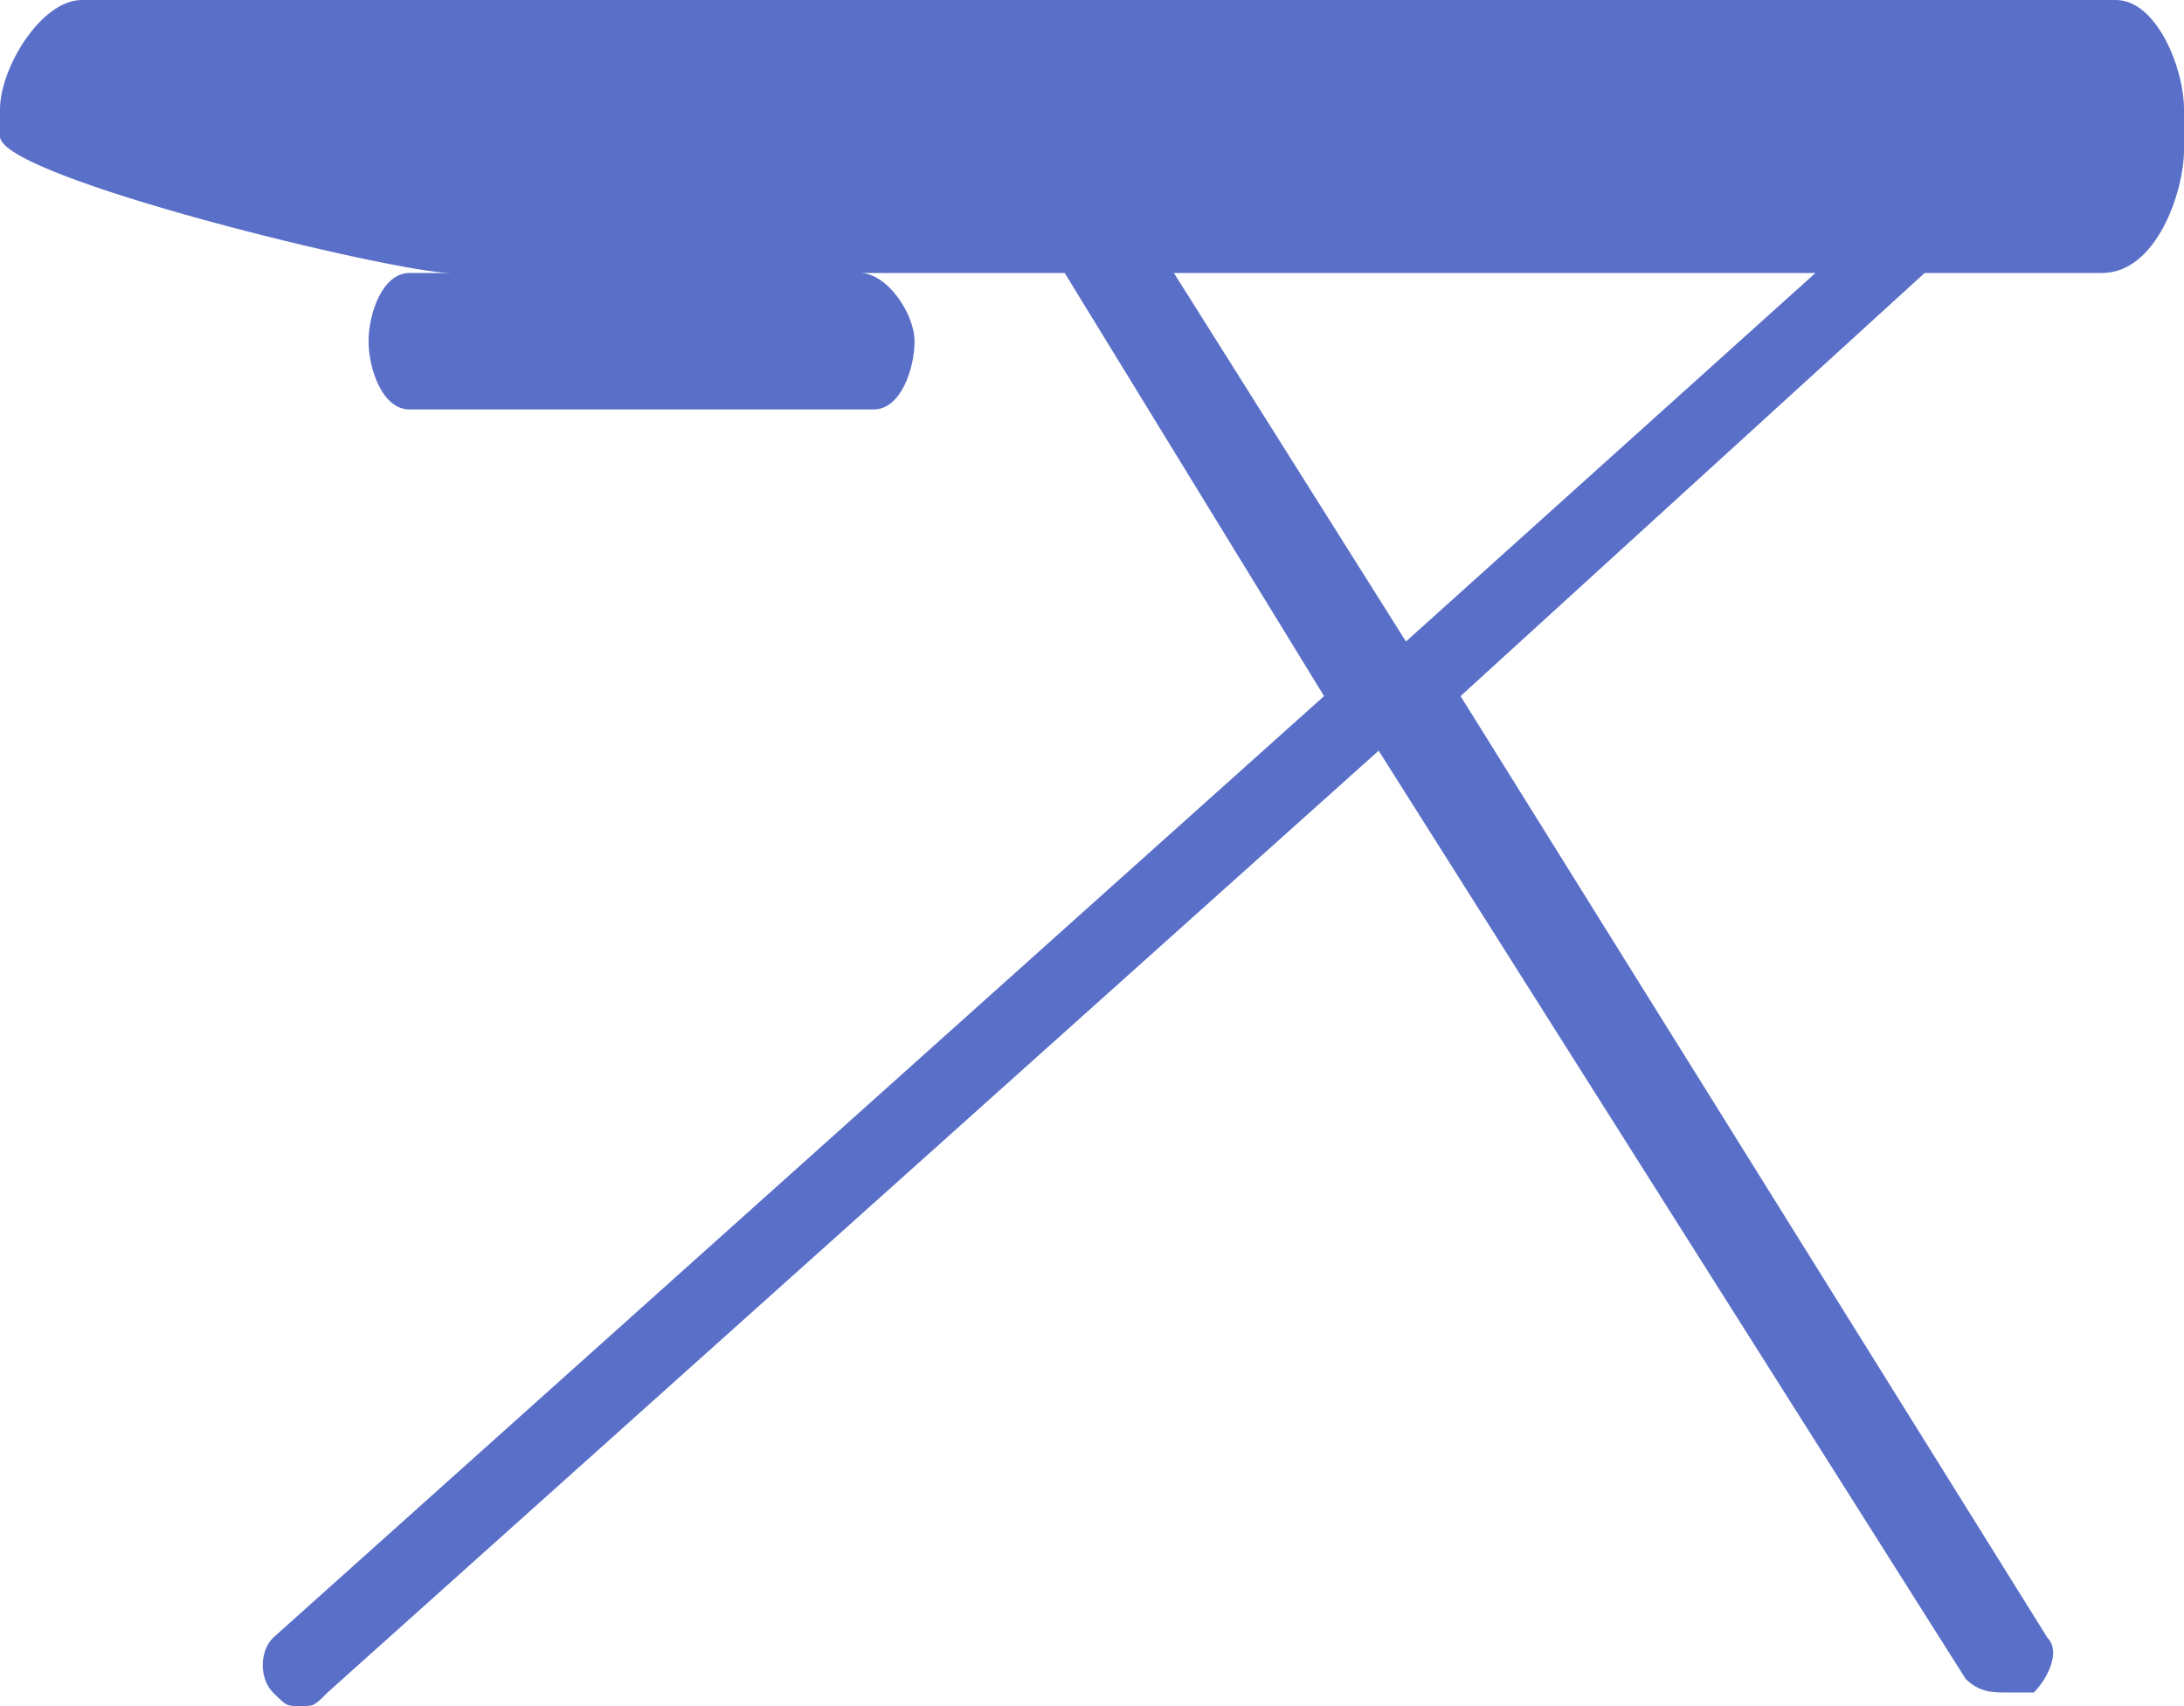 <?xml version="1.0" encoding="UTF-8"?> <svg xmlns="http://www.w3.org/2000/svg" xmlns:xlink="http://www.w3.org/1999/xlink" version="1.1" id="Слой_1" x="0px" y="0px" viewBox="0 0 16 12.5" style="enable-background:new 0 0 16 12.5;" xml:space="preserve"> <path fill="#5a70c8" d="M15.5,0H0.6C0.3,0,0,0.5,0,0.8V1c0,0.3,2.9,1,3.3,1H3C2.8,2,2.7,2.3,2.7,2.5S2.8,3,3,3h3.4c0.2,0,0.3-0.3,0.3-0.5 S6.5,2,6.3,2h1.5l1.9,3.1L2,12c-0.1,0.1-0.1,0.3,0,0.4c0.1,0.1,0.1,0.1,0.2,0.1c0.1,0,0.1,0,0.2-0.1l7.7-6.9l4.3,6.8 c0.1,0.1,0.2,0.1,0.3,0.1c0.1,0,0.1,0,0.2,0c0.1-0.1,0.2-0.3,0.1-0.4l-4.3-6.9L14.1,2h1.3C15.8,2,16,1.4,16,1.1V0.8 C16,0.5,15.8,0,15.5,0z M10.3,4.7L8.6,2h4.7L10.3,4.7z"></path> </svg> 